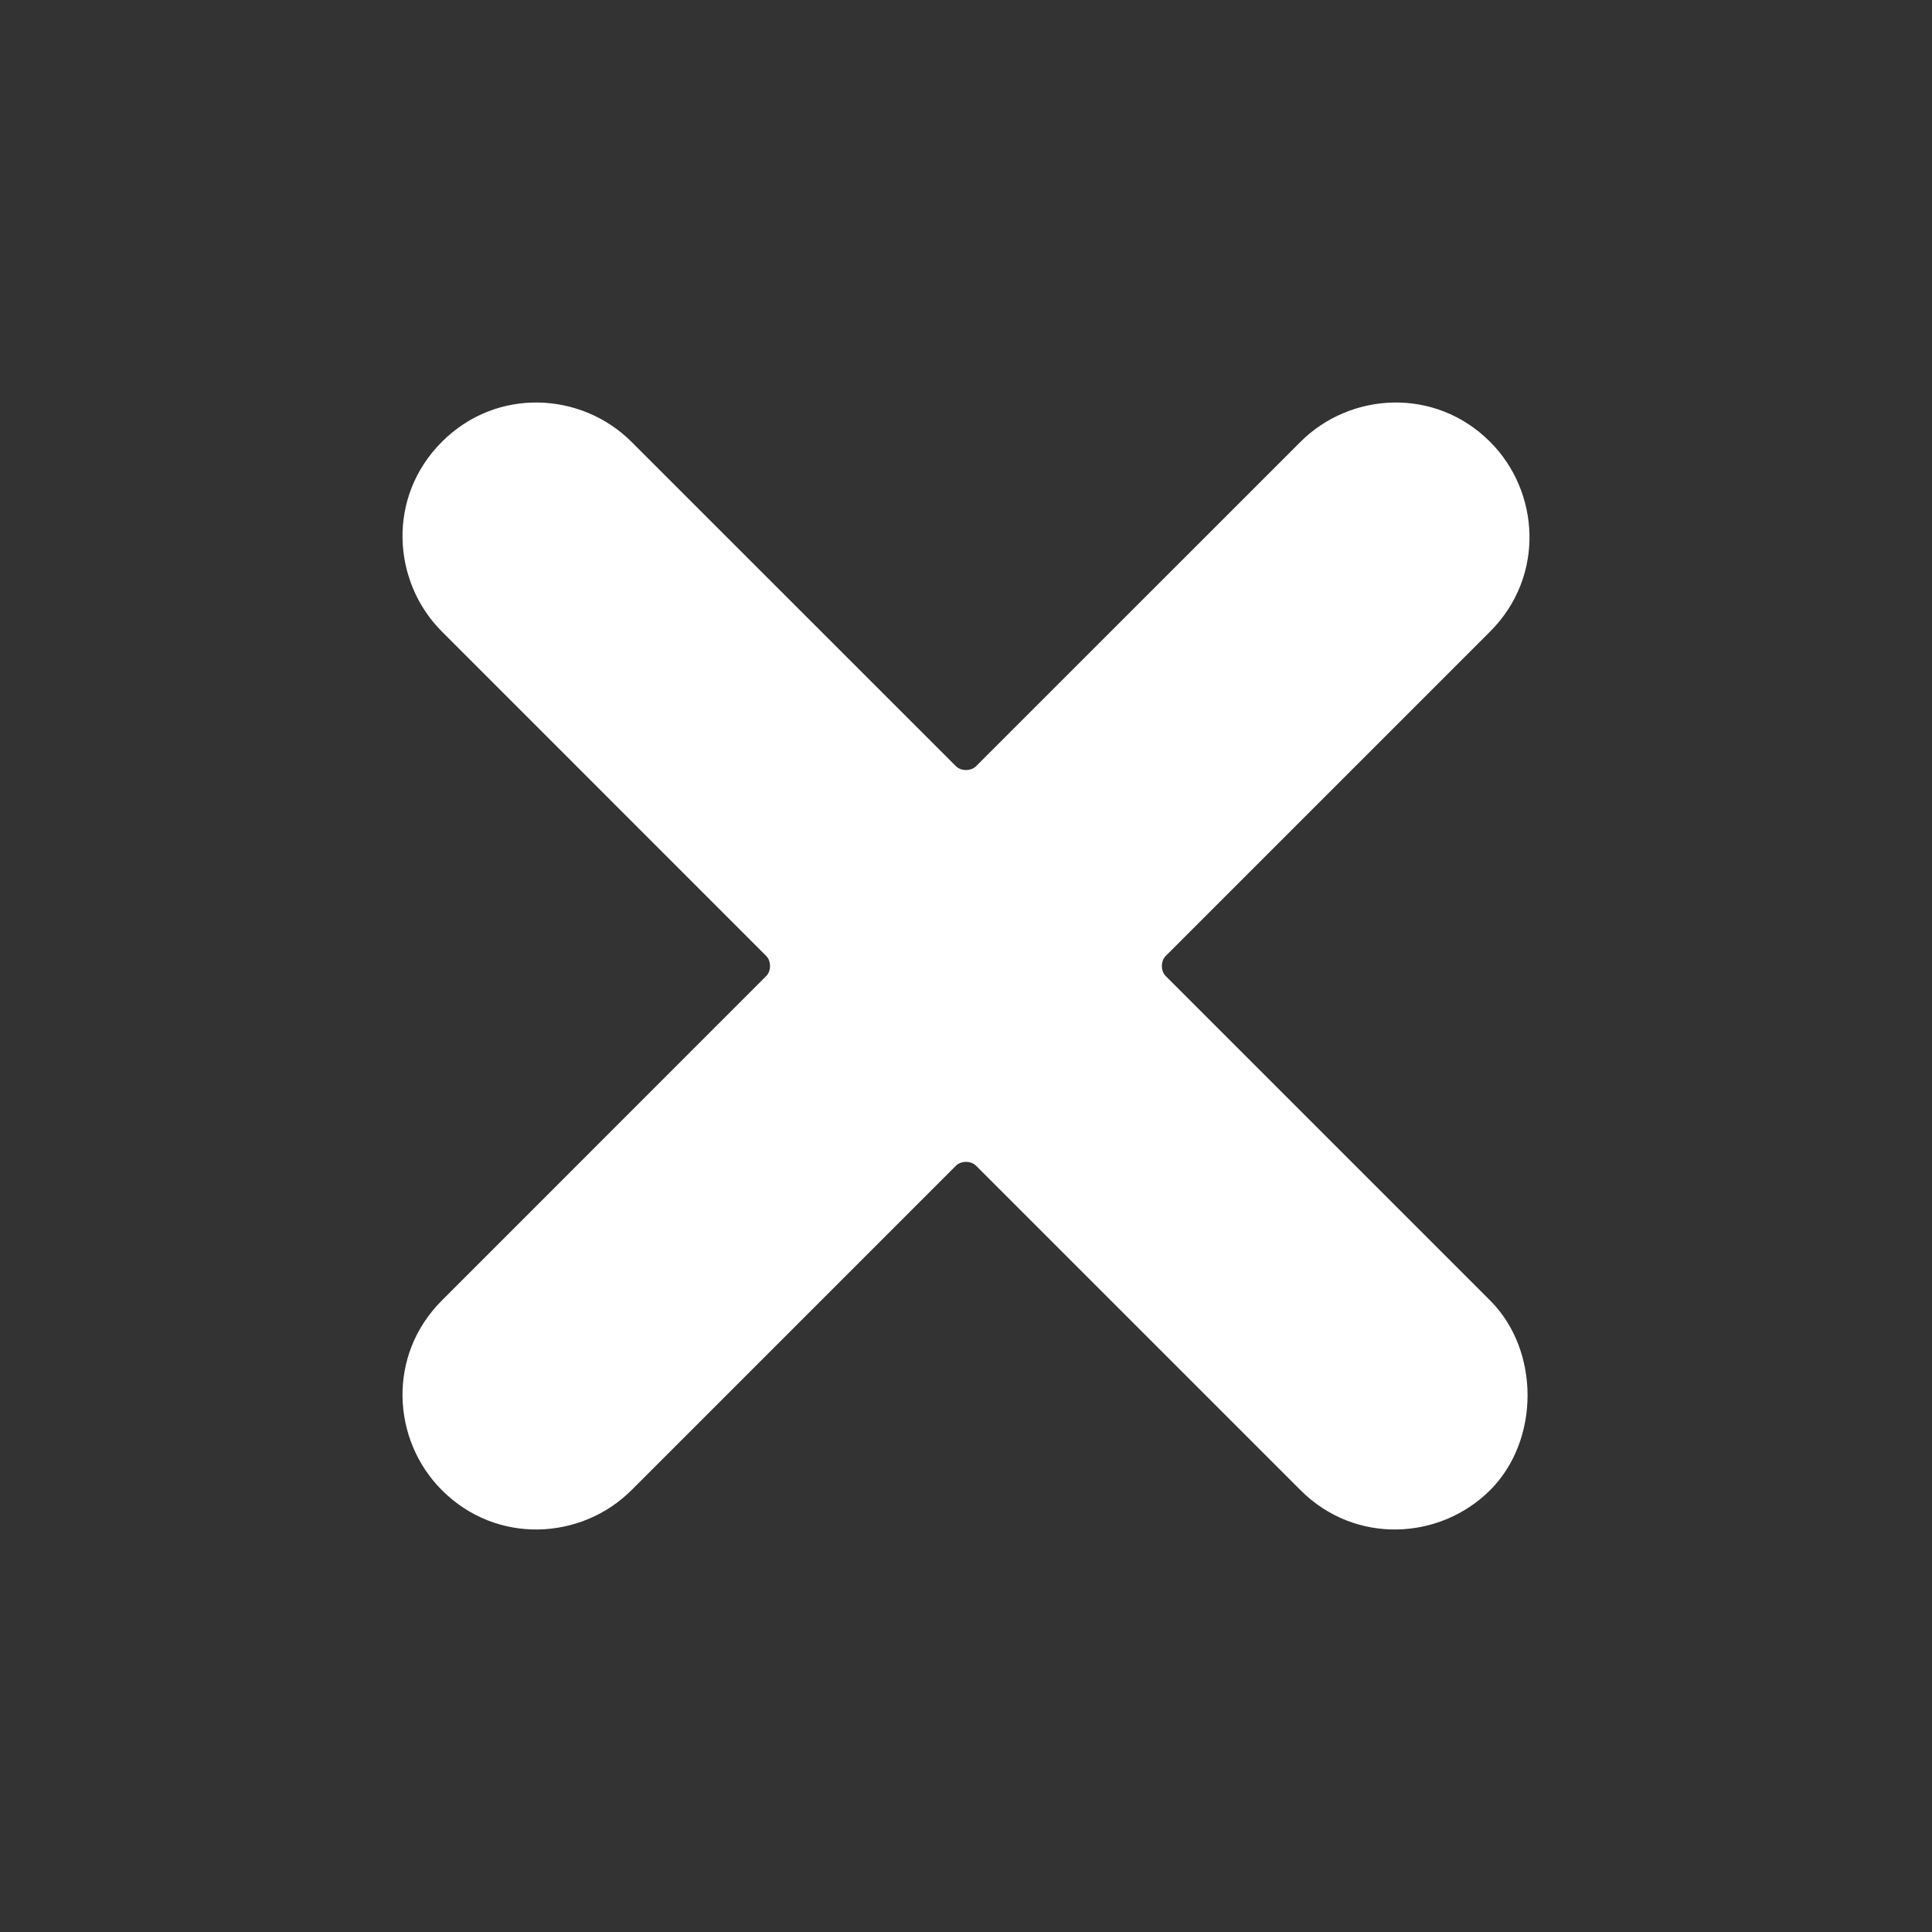 <svg width="24" height="24" viewBox="0 0 24 24" fill="none" xmlns="http://www.w3.org/2000/svg">
<rect x="0" y="0" width="24" height="24" fill="#333333" stroke="none"/>
<g id="actions/irm-icon-dont">
<path id="&#240;&#159;&#142;&#168; icon fill" d="M14.48 12.124L18.511 16.155C19.131 16.775 19.131 17.891 18.511 18.511C17.891 19.131 16.837 19.194 16.155 18.511L12.124 14.48C12.062 14.418 11.938 14.418 11.876 14.48L7.845 18.511C7.225 19.131 6.171 19.194 5.489 18.511C4.869 17.891 4.806 16.837 5.489 16.155L9.519 12.124C9.581 12.062 9.581 11.938 9.519 11.876L5.489 7.845C4.869 7.225 4.806 6.171 5.489 5.489C6.171 4.806 7.225 4.869 7.845 5.489L11.876 9.519C11.938 9.581 12.062 9.581 12.124 9.519L16.155 5.489C16.775 4.869 17.829 4.806 18.511 5.489C19.131 6.109 19.194 7.163 18.511 7.845L14.48 11.876C14.418 11.938 14.418 12.062 14.48 12.124Z" fill="white"/>
</g>
</svg>
